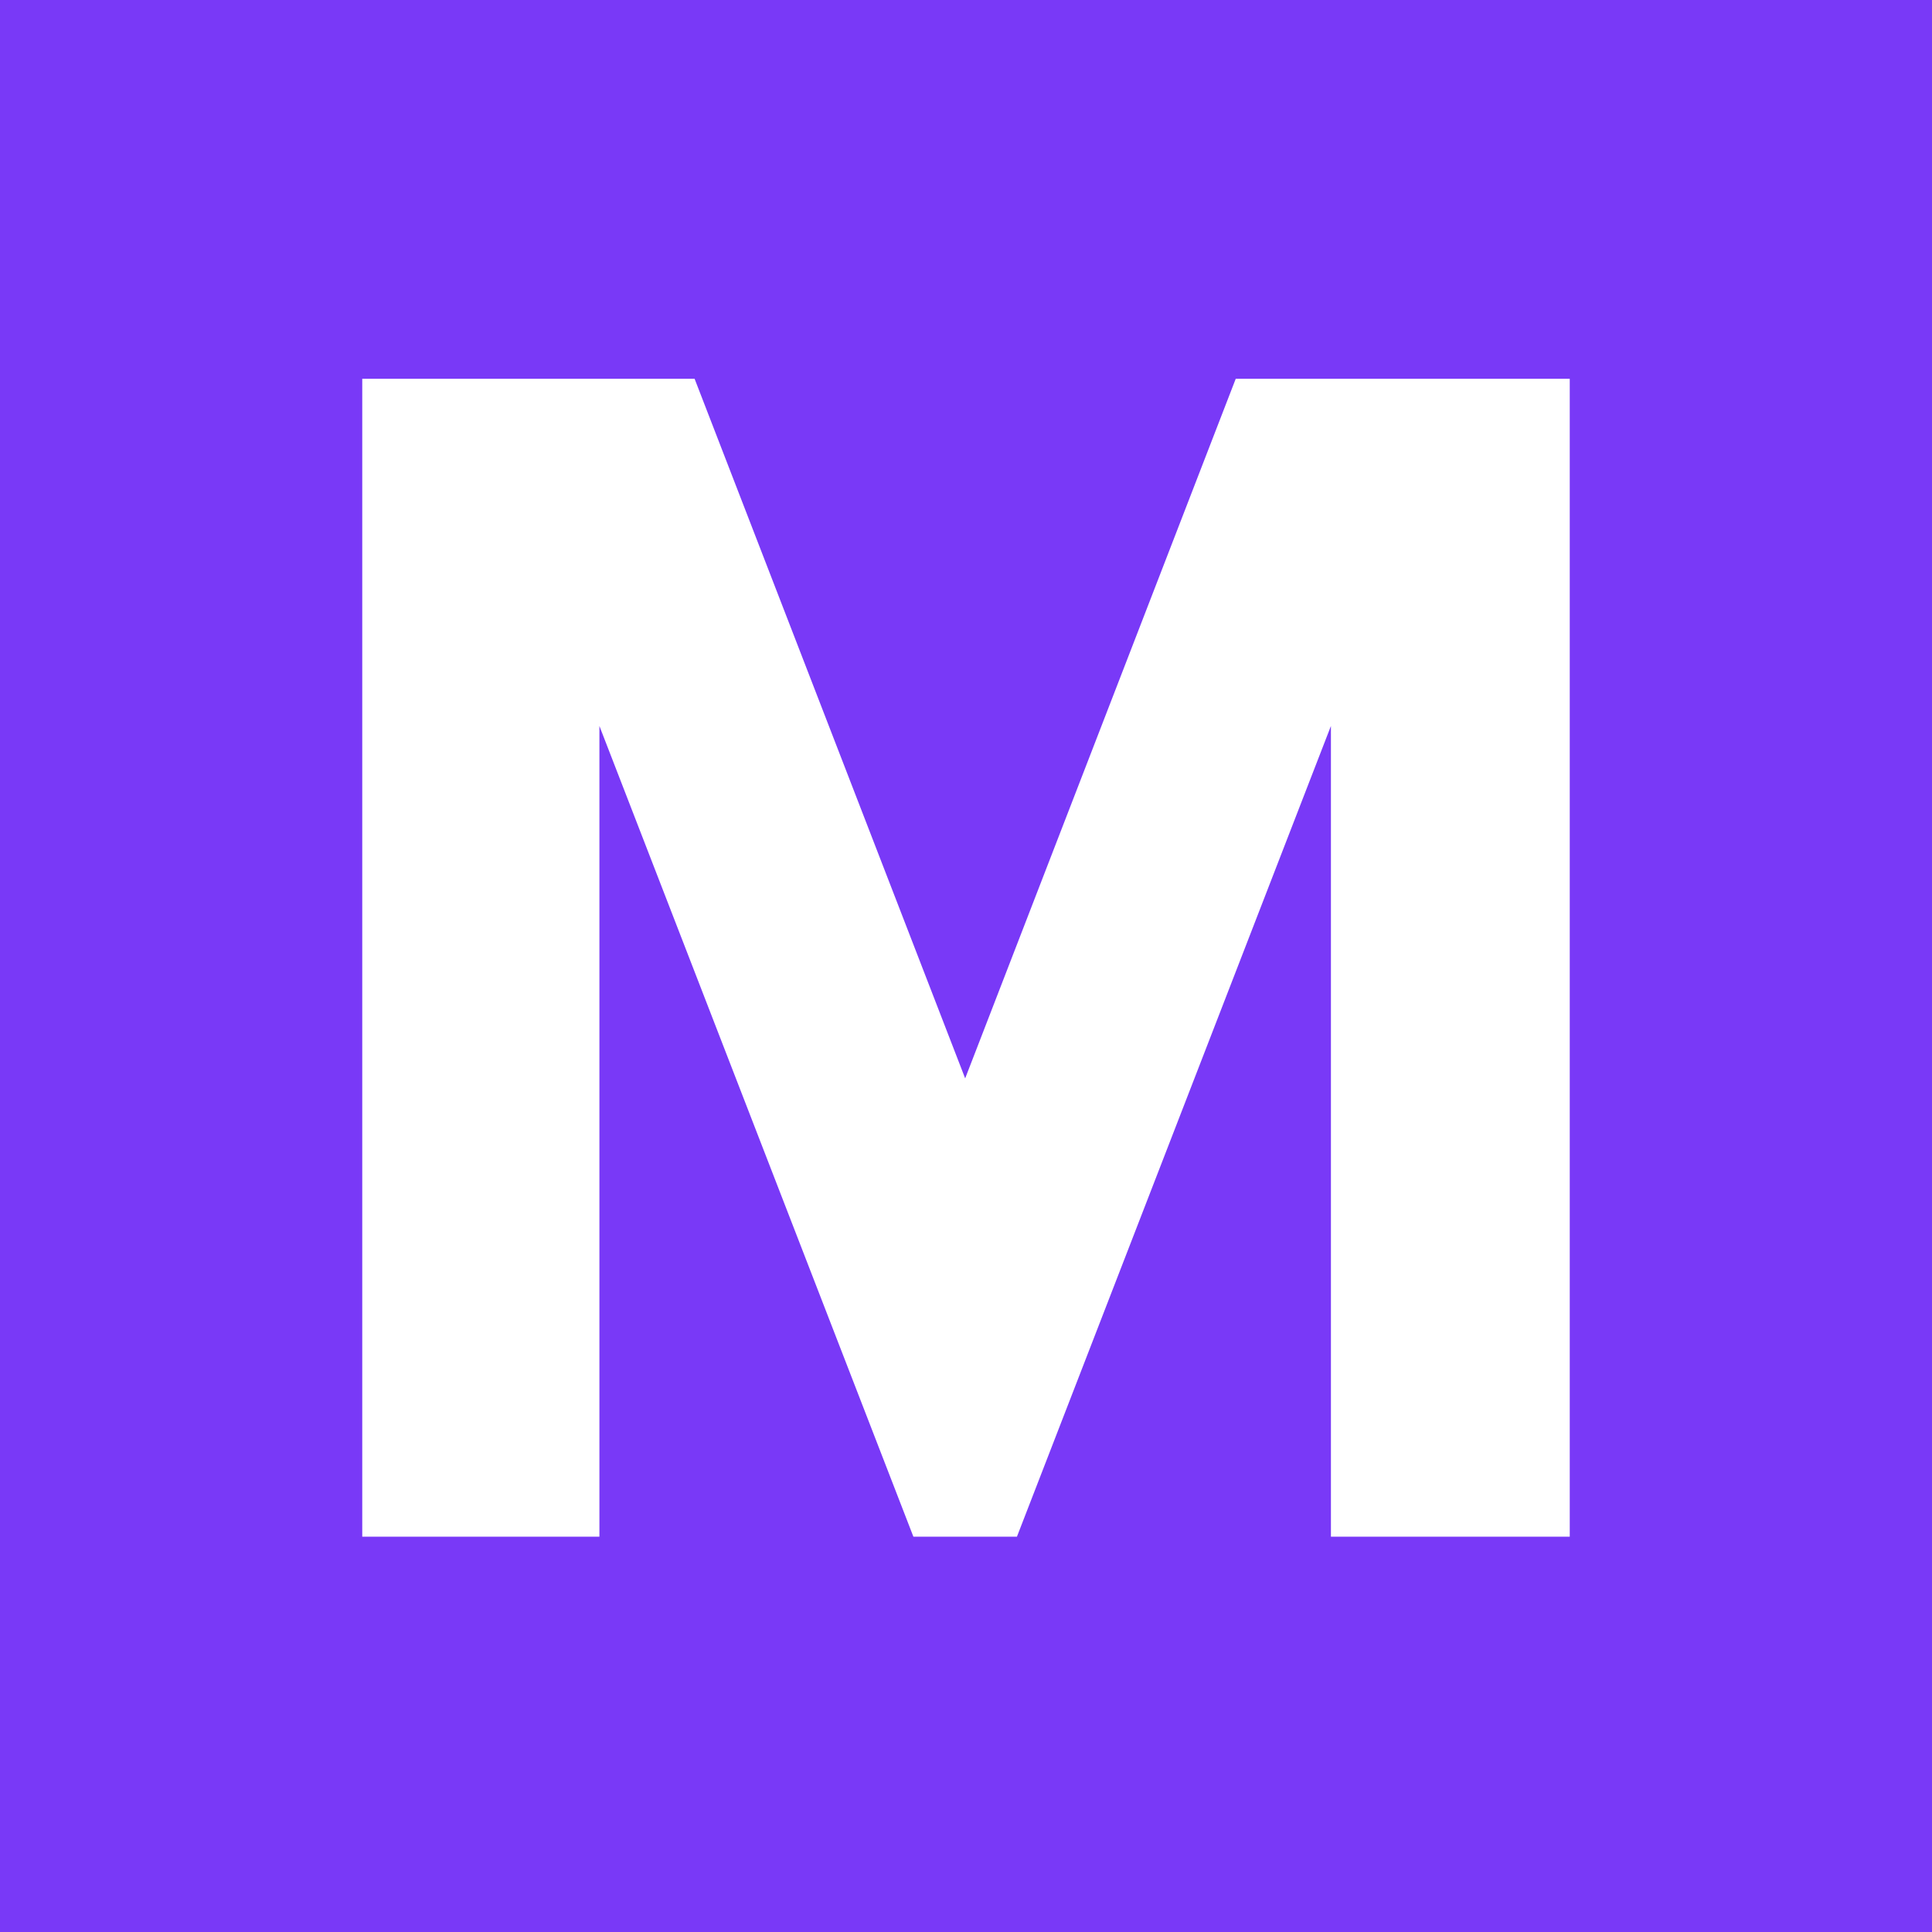 <svg width="512" height="512" viewBox="0 0 512 512" fill="none" xmlns="http://www.w3.org/2000/svg">
<path fill="#7939f7" d="M0 0h512v512H0z"/>
<path fill-rule="evenodd" clip-rule="evenodd" d="M352.708 407.233V192.392l-83.209 214.841h-27.441l-83.209-214.841v214.841H96V100.384h88.077l71.702 185.397 71.701-185.397H416v306.849z" fill="#fff"/>
</svg>
